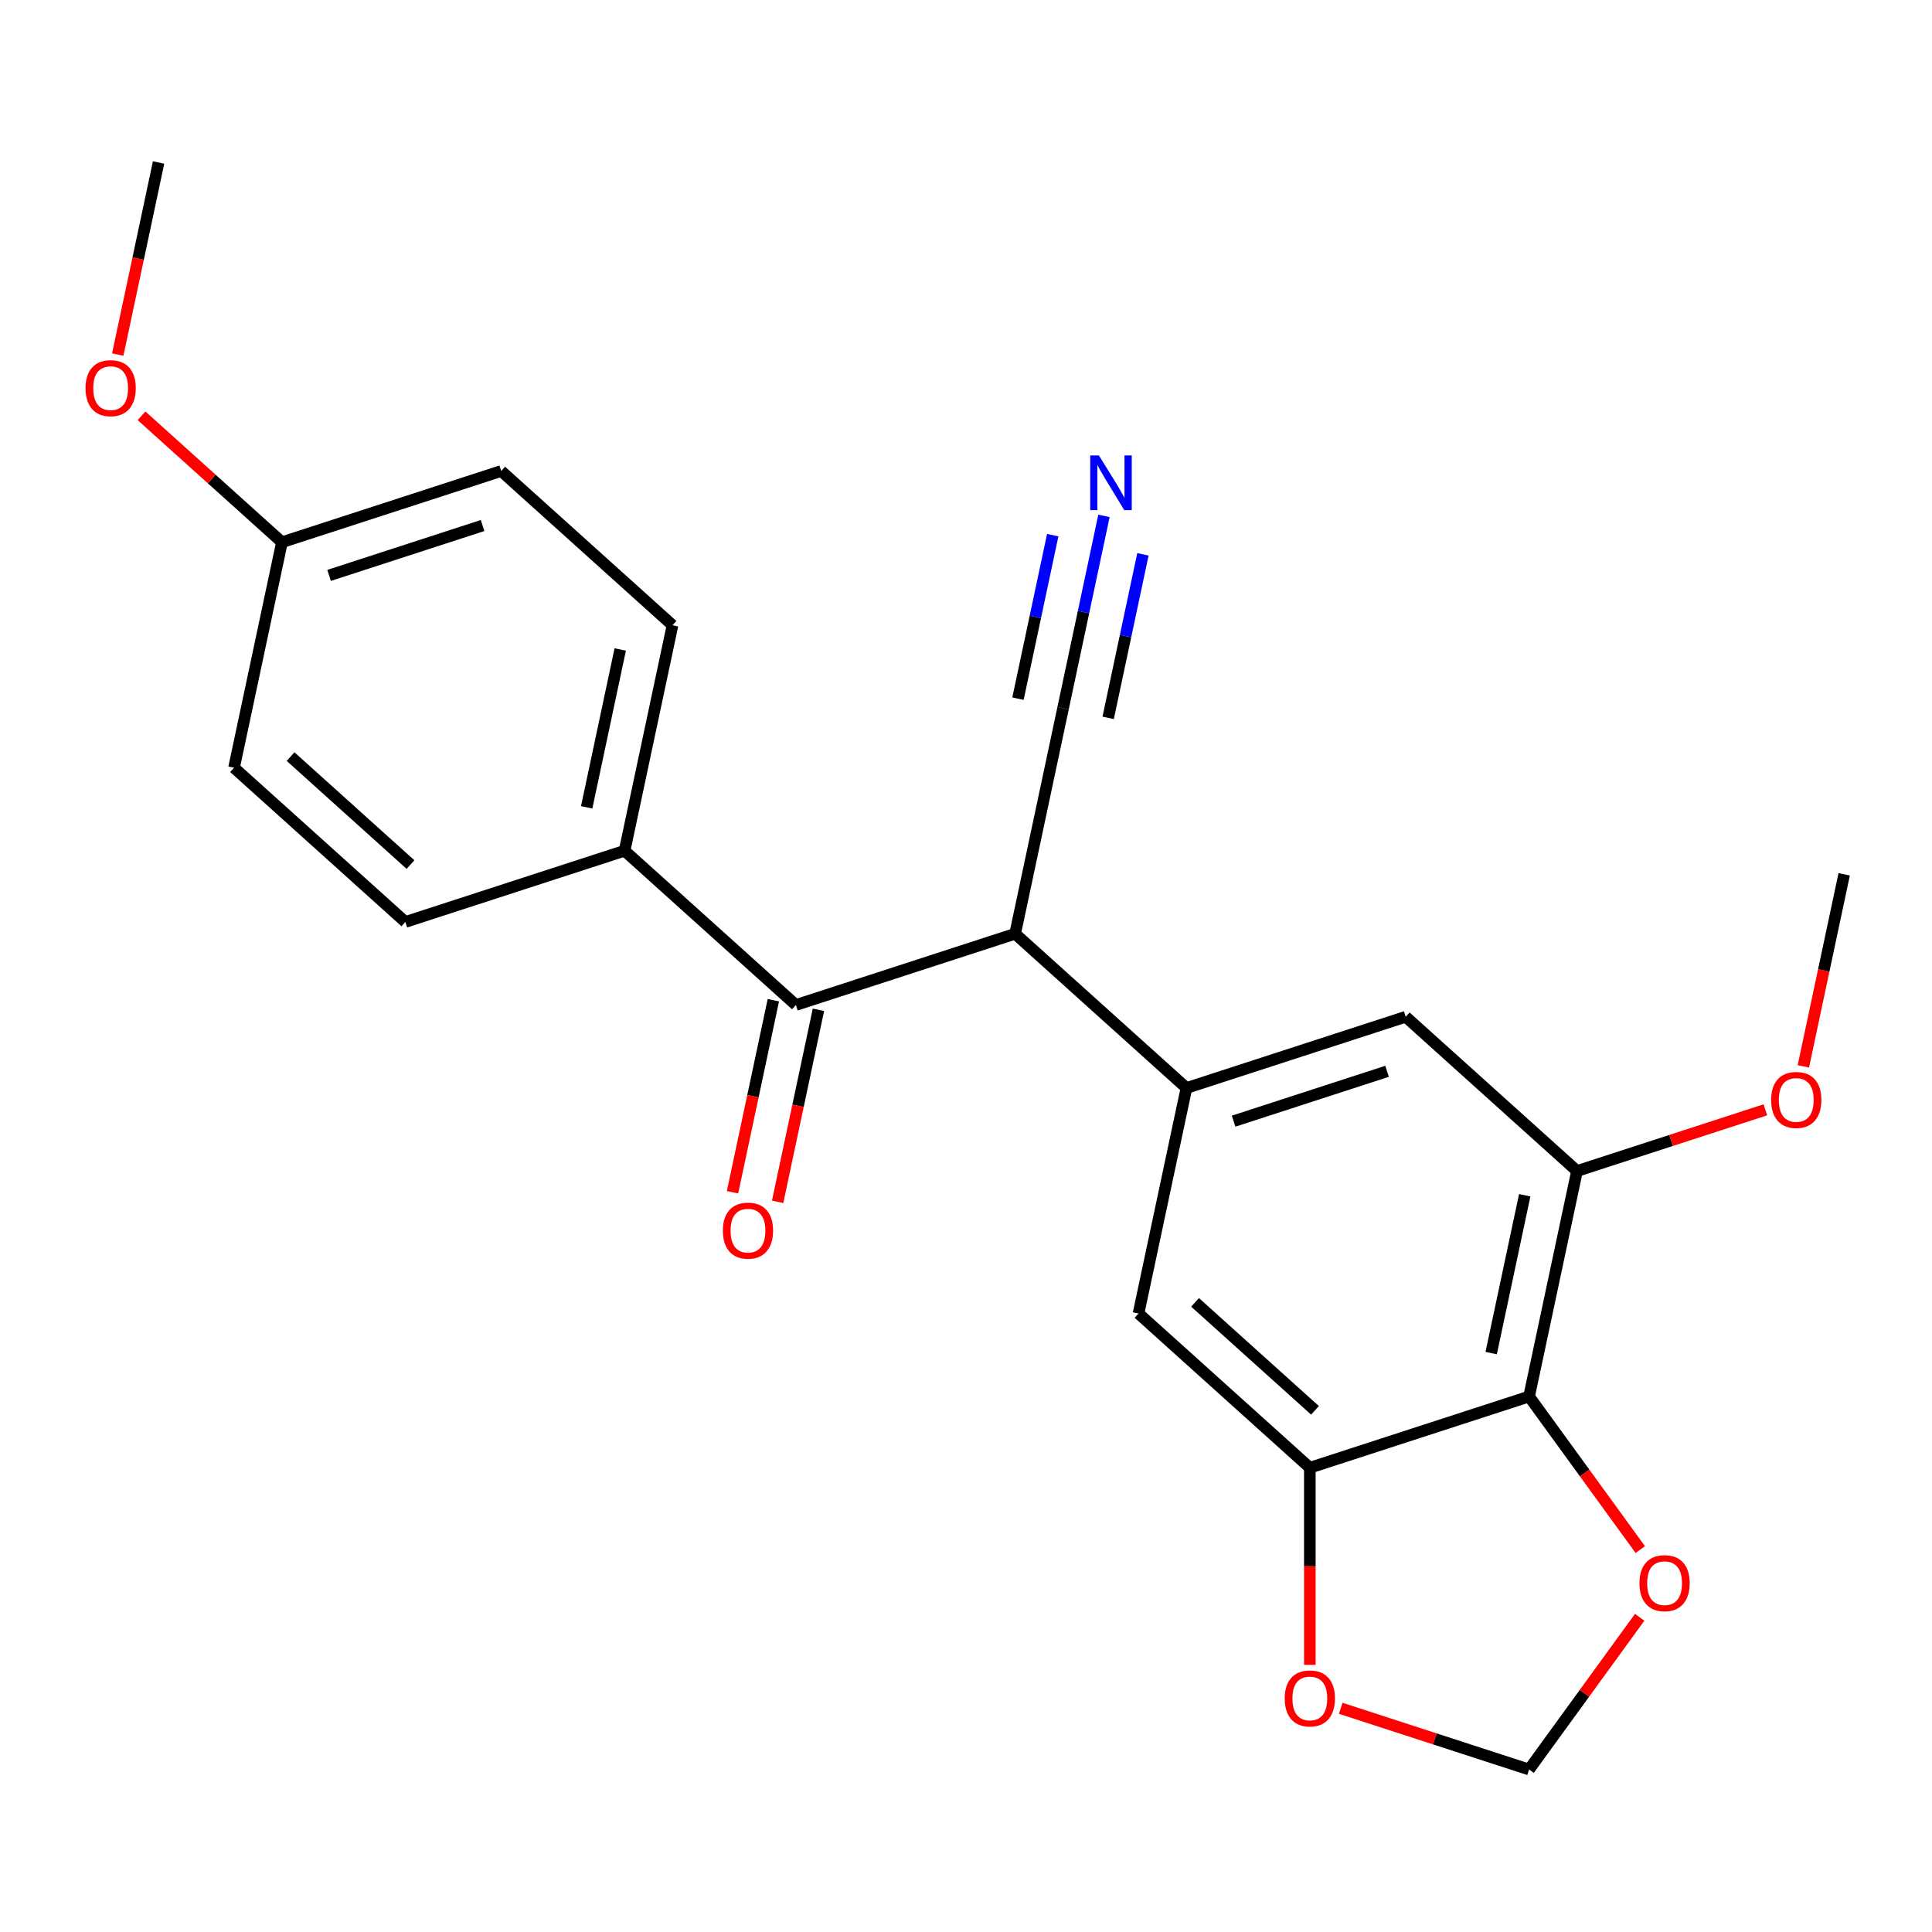 <?xml version='1.0' encoding='iso-8859-1'?>
<svg version='1.1' baseProfile='full'
              xmlns='http://www.w3.org/2000/svg'
                      xmlns:rdkit='http://www.rdkit.org/xml'
                      xmlns:xlink='http://www.w3.org/1999/xlink'
                  xml:space='preserve'
width='1000px' height='1000px' viewBox='0 0 1000 1000'>
<!-- END OF HEADER -->
<rect style='opacity:1.0;fill:#FFFFFF;stroke:none' width='1000' height='1000' x='0' y='0'> </rect>
<path class='bond-0' d='M 614.107,563.149 L 525.436,483.309' style='fill:none;fill-rule:evenodd;stroke:#000000;stroke-width:6px;stroke-linecap:butt;stroke-linejoin:miter;stroke-opacity:1' />
<path class='bond-5' d='M 614.107,563.149 L 589.3,679.861' style='fill:none;fill-rule:evenodd;stroke:#000000;stroke-width:6px;stroke-linecap:butt;stroke-linejoin:miter;stroke-opacity:1' />
<path class='bond-7' d='M 614.107,563.149 L 727.587,526.277' style='fill:none;fill-rule:evenodd;stroke:#000000;stroke-width:6px;stroke-linecap:butt;stroke-linejoin:miter;stroke-opacity:1' />
<path class='bond-7' d='M 638.504,580.314 L 717.939,554.504' style='fill:none;fill-rule:evenodd;stroke:#000000;stroke-width:6px;stroke-linecap:butt;stroke-linejoin:miter;stroke-opacity:1' />
<path class='bond-2' d='M 525.436,483.309 L 411.957,520.181' style='fill:none;fill-rule:evenodd;stroke:#000000;stroke-width:6px;stroke-linecap:butt;stroke-linejoin:miter;stroke-opacity:1' />
<path class='bond-6' d='M 525.436,483.309 L 550.244,366.597' style='fill:none;fill-rule:evenodd;stroke:#000000;stroke-width:6px;stroke-linecap:butt;stroke-linejoin:miter;stroke-opacity:1' />
<path class='bond-1' d='M 791.45,722.829 L 816.258,606.117' style='fill:none;fill-rule:evenodd;stroke:#000000;stroke-width:6px;stroke-linecap:butt;stroke-linejoin:miter;stroke-opacity:1' />
<path class='bond-1' d='M 771.829,700.361 L 789.195,618.663' style='fill:none;fill-rule:evenodd;stroke:#000000;stroke-width:6px;stroke-linecap:butt;stroke-linejoin:miter;stroke-opacity:1' />
<path class='bond-9' d='M 791.45,722.829 L 820.232,762.443' style='fill:none;fill-rule:evenodd;stroke:#000000;stroke-width:6px;stroke-linecap:butt;stroke-linejoin:miter;stroke-opacity:1' />
<path class='bond-9' d='M 820.232,762.443 L 849.013,802.058' style='fill:none;fill-rule:evenodd;stroke:#FF0000;stroke-width:6px;stroke-linecap:butt;stroke-linejoin:miter;stroke-opacity:1' />
<path class='bond-23' d='M 791.45,722.829 L 677.971,759.701' style='fill:none;fill-rule:evenodd;stroke:#000000;stroke-width:6px;stroke-linecap:butt;stroke-linejoin:miter;stroke-opacity:1' />
<path class='bond-11' d='M 411.957,520.181 L 323.285,440.34' style='fill:none;fill-rule:evenodd;stroke:#000000;stroke-width:6px;stroke-linecap:butt;stroke-linejoin:miter;stroke-opacity:1' />
<path class='bond-13' d='M 400.285,517.7 L 389.72,567.404' style='fill:none;fill-rule:evenodd;stroke:#000000;stroke-width:6px;stroke-linecap:butt;stroke-linejoin:miter;stroke-opacity:1' />
<path class='bond-13' d='M 389.72,567.404 L 379.155,617.109' style='fill:none;fill-rule:evenodd;stroke:#FF0000;stroke-width:6px;stroke-linecap:butt;stroke-linejoin:miter;stroke-opacity:1' />
<path class='bond-13' d='M 423.628,522.661 L 413.063,572.366' style='fill:none;fill-rule:evenodd;stroke:#000000;stroke-width:6px;stroke-linecap:butt;stroke-linejoin:miter;stroke-opacity:1' />
<path class='bond-13' d='M 413.063,572.366 L 402.498,622.07' style='fill:none;fill-rule:evenodd;stroke:#FF0000;stroke-width:6px;stroke-linecap:butt;stroke-linejoin:miter;stroke-opacity:1' />
<path class='bond-3' d='M 677.971,759.701 L 589.3,679.861' style='fill:none;fill-rule:evenodd;stroke:#000000;stroke-width:6px;stroke-linecap:butt;stroke-linejoin:miter;stroke-opacity:1' />
<path class='bond-3' d='M 680.638,729.991 L 618.568,674.103' style='fill:none;fill-rule:evenodd;stroke:#000000;stroke-width:6px;stroke-linecap:butt;stroke-linejoin:miter;stroke-opacity:1' />
<path class='bond-10' d='M 677.971,759.701 L 677.971,810.709' style='fill:none;fill-rule:evenodd;stroke:#000000;stroke-width:6px;stroke-linecap:butt;stroke-linejoin:miter;stroke-opacity:1' />
<path class='bond-10' d='M 677.971,810.709 L 677.971,861.717' style='fill:none;fill-rule:evenodd;stroke:#FF0000;stroke-width:6px;stroke-linecap:butt;stroke-linejoin:miter;stroke-opacity:1' />
<path class='bond-4' d='M 816.258,606.117 L 727.587,526.277' style='fill:none;fill-rule:evenodd;stroke:#000000;stroke-width:6px;stroke-linecap:butt;stroke-linejoin:miter;stroke-opacity:1' />
<path class='bond-16' d='M 816.258,606.117 L 865.006,590.278' style='fill:none;fill-rule:evenodd;stroke:#000000;stroke-width:6px;stroke-linecap:butt;stroke-linejoin:miter;stroke-opacity:1' />
<path class='bond-16' d='M 865.006,590.278 L 913.755,574.439' style='fill:none;fill-rule:evenodd;stroke:#FF0000;stroke-width:6px;stroke-linecap:butt;stroke-linejoin:miter;stroke-opacity:1' />
<path class='bond-8' d='M 550.244,366.597 L 560.826,316.813' style='fill:none;fill-rule:evenodd;stroke:#000000;stroke-width:6px;stroke-linecap:butt;stroke-linejoin:miter;stroke-opacity:1' />
<path class='bond-8' d='M 560.826,316.813 L 571.408,267.028' style='fill:none;fill-rule:evenodd;stroke:#0000FF;stroke-width:6px;stroke-linecap:butt;stroke-linejoin:miter;stroke-opacity:1' />
<path class='bond-8' d='M 573.586,371.559 L 582.581,329.242' style='fill:none;fill-rule:evenodd;stroke:#000000;stroke-width:6px;stroke-linecap:butt;stroke-linejoin:miter;stroke-opacity:1' />
<path class='bond-8' d='M 582.581,329.242 L 591.576,286.925' style='fill:none;fill-rule:evenodd;stroke:#0000FF;stroke-width:6px;stroke-linecap:butt;stroke-linejoin:miter;stroke-opacity:1' />
<path class='bond-8' d='M 526.901,361.635 L 535.896,319.319' style='fill:none;fill-rule:evenodd;stroke:#000000;stroke-width:6px;stroke-linecap:butt;stroke-linejoin:miter;stroke-opacity:1' />
<path class='bond-8' d='M 535.896,319.319 L 544.891,277.002' style='fill:none;fill-rule:evenodd;stroke:#0000FF;stroke-width:6px;stroke-linecap:butt;stroke-linejoin:miter;stroke-opacity:1' />
<path class='bond-24' d='M 848.693,837.104 L 820.072,876.498' style='fill:none;fill-rule:evenodd;stroke:#FF0000;stroke-width:6px;stroke-linecap:butt;stroke-linejoin:miter;stroke-opacity:1' />
<path class='bond-24' d='M 820.072,876.498 L 791.45,915.892' style='fill:none;fill-rule:evenodd;stroke:#000000;stroke-width:6px;stroke-linecap:butt;stroke-linejoin:miter;stroke-opacity:1' />
<path class='bond-12' d='M 693.954,884.213 L 742.702,900.053' style='fill:none;fill-rule:evenodd;stroke:#FF0000;stroke-width:6px;stroke-linecap:butt;stroke-linejoin:miter;stroke-opacity:1' />
<path class='bond-12' d='M 742.702,900.053 L 791.45,915.892' style='fill:none;fill-rule:evenodd;stroke:#000000;stroke-width:6px;stroke-linecap:butt;stroke-linejoin:miter;stroke-opacity:1' />
<path class='bond-14' d='M 323.285,440.34 L 348.093,323.629' style='fill:none;fill-rule:evenodd;stroke:#000000;stroke-width:6px;stroke-linecap:butt;stroke-linejoin:miter;stroke-opacity:1' />
<path class='bond-14' d='M 303.664,417.872 L 321.029,336.174' style='fill:none;fill-rule:evenodd;stroke:#000000;stroke-width:6px;stroke-linecap:butt;stroke-linejoin:miter;stroke-opacity:1' />
<path class='bond-15' d='M 323.285,440.34 L 209.806,477.212' style='fill:none;fill-rule:evenodd;stroke:#000000;stroke-width:6px;stroke-linecap:butt;stroke-linejoin:miter;stroke-opacity:1' />
<path class='bond-18' d='M 348.093,323.629 L 259.422,243.788' style='fill:none;fill-rule:evenodd;stroke:#000000;stroke-width:6px;stroke-linecap:butt;stroke-linejoin:miter;stroke-opacity:1' />
<path class='bond-19' d='M 209.806,477.212 L 121.134,397.372' style='fill:none;fill-rule:evenodd;stroke:#000000;stroke-width:6px;stroke-linecap:butt;stroke-linejoin:miter;stroke-opacity:1' />
<path class='bond-19' d='M 212.473,447.502 L 150.403,391.614' style='fill:none;fill-rule:evenodd;stroke:#000000;stroke-width:6px;stroke-linecap:butt;stroke-linejoin:miter;stroke-opacity:1' />
<path class='bond-21' d='M 933.415,551.943 L 943.98,502.238' style='fill:none;fill-rule:evenodd;stroke:#FF0000;stroke-width:6px;stroke-linecap:butt;stroke-linejoin:miter;stroke-opacity:1' />
<path class='bond-21' d='M 943.98,502.238 L 954.545,452.534' style='fill:none;fill-rule:evenodd;stroke:#000000;stroke-width:6px;stroke-linecap:butt;stroke-linejoin:miter;stroke-opacity:1' />
<path class='bond-17' d='M 145.942,280.66 L 121.134,397.372' style='fill:none;fill-rule:evenodd;stroke:#000000;stroke-width:6px;stroke-linecap:butt;stroke-linejoin:miter;stroke-opacity:1' />
<path class='bond-20' d='M 145.942,280.66 L 109.598,247.936' style='fill:none;fill-rule:evenodd;stroke:#000000;stroke-width:6px;stroke-linecap:butt;stroke-linejoin:miter;stroke-opacity:1' />
<path class='bond-20' d='M 109.598,247.936 L 73.254,215.211' style='fill:none;fill-rule:evenodd;stroke:#FF0000;stroke-width:6px;stroke-linecap:butt;stroke-linejoin:miter;stroke-opacity:1' />
<path class='bond-25' d='M 145.942,280.66 L 259.422,243.788' style='fill:none;fill-rule:evenodd;stroke:#000000;stroke-width:6px;stroke-linecap:butt;stroke-linejoin:miter;stroke-opacity:1' />
<path class='bond-25' d='M 170.338,297.825 L 249.774,272.015' style='fill:none;fill-rule:evenodd;stroke:#000000;stroke-width:6px;stroke-linecap:butt;stroke-linejoin:miter;stroke-opacity:1' />
<path class='bond-22' d='M 60.949,183.517 L 71.514,133.813' style='fill:none;fill-rule:evenodd;stroke:#FF0000;stroke-width:6px;stroke-linecap:butt;stroke-linejoin:miter;stroke-opacity:1' />
<path class='bond-22' d='M 71.514,133.813 L 82.079,84.108' style='fill:none;fill-rule:evenodd;stroke:#000000;stroke-width:6px;stroke-linecap:butt;stroke-linejoin:miter;stroke-opacity:1' />
<path  class='atom-9' d='M 568.792 235.725
L 578.072 250.725
Q 578.992 252.205, 580.472 254.885
Q 581.952 257.565, 582.032 257.725
L 582.032 235.725
L 585.792 235.725
L 585.792 264.045
L 581.912 264.045
L 571.952 247.645
Q 570.792 245.725, 569.552 243.525
Q 568.352 241.325, 567.992 240.645
L 567.992 264.045
L 564.312 264.045
L 564.312 235.725
L 568.792 235.725
' fill='#0000FF'/>
<path  class='atom-10' d='M 848.584 819.441
Q 848.584 812.641, 851.944 808.841
Q 855.304 805.041, 861.584 805.041
Q 867.864 805.041, 871.224 808.841
Q 874.584 812.641, 874.584 819.441
Q 874.584 826.321, 871.184 830.241
Q 867.784 834.121, 861.584 834.121
Q 855.344 834.121, 851.944 830.241
Q 848.584 826.361, 848.584 819.441
M 861.584 830.921
Q 865.904 830.921, 868.224 828.041
Q 870.584 825.121, 870.584 819.441
Q 870.584 813.881, 868.224 811.081
Q 865.904 808.241, 861.584 808.241
Q 857.264 808.241, 854.904 811.041
Q 852.584 813.841, 852.584 819.441
Q 852.584 825.161, 854.904 828.041
Q 857.264 830.921, 861.584 830.921
' fill='#FF0000'/>
<path  class='atom-11' d='M 664.971 879.1
Q 664.971 872.3, 668.331 868.5
Q 671.691 864.7, 677.971 864.7
Q 684.251 864.7, 687.611 868.5
Q 690.971 872.3, 690.971 879.1
Q 690.971 885.98, 687.571 889.9
Q 684.171 893.78, 677.971 893.78
Q 671.731 893.78, 668.331 889.9
Q 664.971 886.02, 664.971 879.1
M 677.971 890.58
Q 682.291 890.58, 684.611 887.7
Q 686.971 884.78, 686.971 879.1
Q 686.971 873.54, 684.611 870.74
Q 682.291 867.9, 677.971 867.9
Q 673.651 867.9, 671.291 870.7
Q 668.971 873.5, 668.971 879.1
Q 668.971 884.82, 671.291 887.7
Q 673.651 890.58, 677.971 890.58
' fill='#FF0000'/>
<path  class='atom-14' d='M 374.149 636.972
Q 374.149 630.172, 377.509 626.372
Q 380.869 622.572, 387.149 622.572
Q 393.429 622.572, 396.789 626.372
Q 400.149 630.172, 400.149 636.972
Q 400.149 643.852, 396.749 647.772
Q 393.349 651.652, 387.149 651.652
Q 380.909 651.652, 377.509 647.772
Q 374.149 643.892, 374.149 636.972
M 387.149 648.452
Q 391.469 648.452, 393.789 645.572
Q 396.149 642.652, 396.149 636.972
Q 396.149 631.412, 393.789 628.612
Q 391.469 625.772, 387.149 625.772
Q 382.829 625.772, 380.469 628.572
Q 378.149 631.372, 378.149 636.972
Q 378.149 642.692, 380.469 645.572
Q 382.829 648.452, 387.149 648.452
' fill='#FF0000'/>
<path  class='atom-17' d='M 916.738 569.326
Q 916.738 562.526, 920.098 558.726
Q 923.458 554.926, 929.738 554.926
Q 936.018 554.926, 939.378 558.726
Q 942.738 562.526, 942.738 569.326
Q 942.738 576.206, 939.338 580.126
Q 935.938 584.006, 929.738 584.006
Q 923.498 584.006, 920.098 580.126
Q 916.738 576.246, 916.738 569.326
M 929.738 580.806
Q 934.058 580.806, 936.378 577.926
Q 938.738 575.006, 938.738 569.326
Q 938.738 563.766, 936.378 560.966
Q 934.058 558.126, 929.738 558.126
Q 925.418 558.126, 923.058 560.926
Q 920.738 563.726, 920.738 569.326
Q 920.738 575.046, 923.058 577.926
Q 925.418 580.806, 929.738 580.806
' fill='#FF0000'/>
<path  class='atom-21' d='M 44.271 200.9
Q 44.271 194.1, 47.631 190.3
Q 50.991 186.5, 57.271 186.5
Q 63.551 186.5, 66.911 190.3
Q 70.271 194.1, 70.271 200.9
Q 70.271 207.78, 66.871 211.7
Q 63.471 215.58, 57.271 215.58
Q 51.031 215.58, 47.631 211.7
Q 44.271 207.82, 44.271 200.9
M 57.271 212.38
Q 61.591 212.38, 63.911 209.5
Q 66.271 206.58, 66.271 200.9
Q 66.271 195.34, 63.911 192.54
Q 61.591 189.7, 57.271 189.7
Q 52.951 189.7, 50.591 192.5
Q 48.271 195.3, 48.271 200.9
Q 48.271 206.62, 50.591 209.5
Q 52.951 212.38, 57.271 212.38
' fill='#FF0000'/>
</svg>
